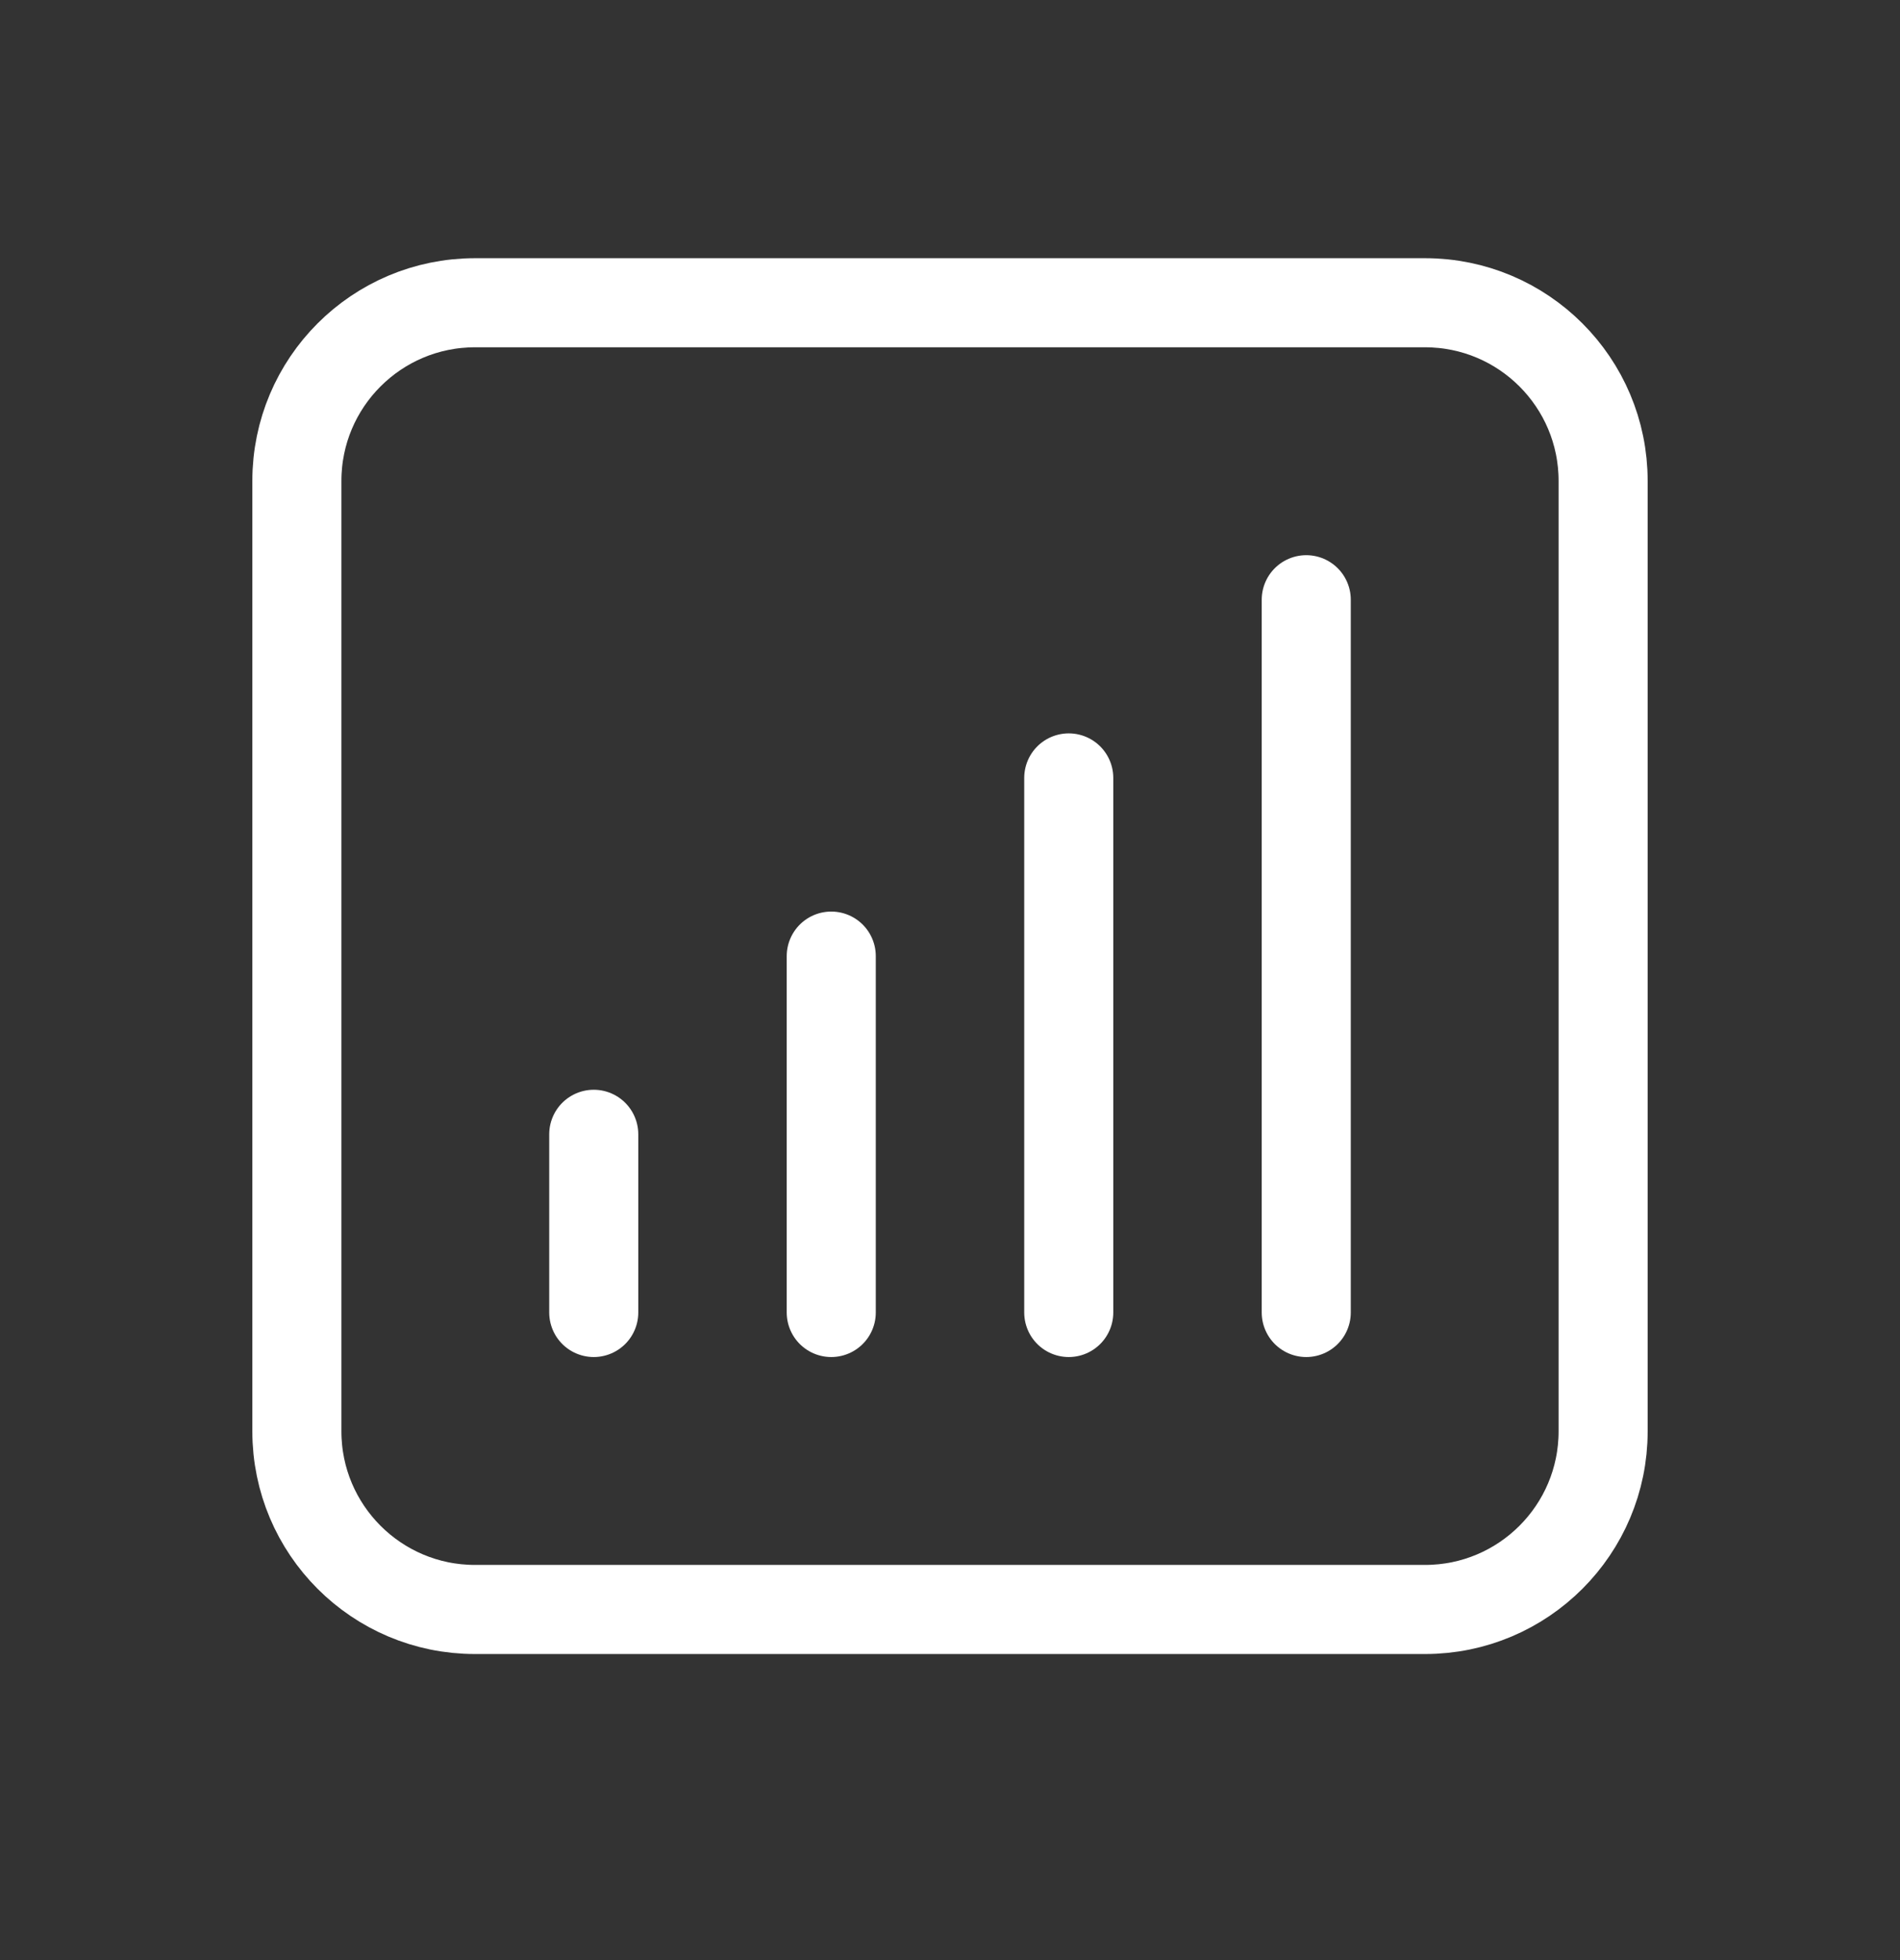 <svg xmlns="http://www.w3.org/2000/svg" fill="none" viewBox="0 0 32 33" height="33" width="32">
<rect x="0" y="0" width="32" height="33" fill="#333333" stroke="none"/>
<g id="Signup-Icons">
<path stroke-linejoin="round" stroke-linecap="round" stroke-width="1.5" stroke="white" d="M10 19.097V22.097M14 16.097V22.097M18 13.097V22.097M22 10.097V22.097M8 27.097H24C25.657 27.097 27 25.753 27 24.097V8.097C27 6.44 25.657 5.097 24 5.097H8C6.343 5.097 5 6.44 5 8.097V24.097C5 25.753 6.343 27.097 8 27.097Z" id="Vector"></path>
</g>
</svg>
